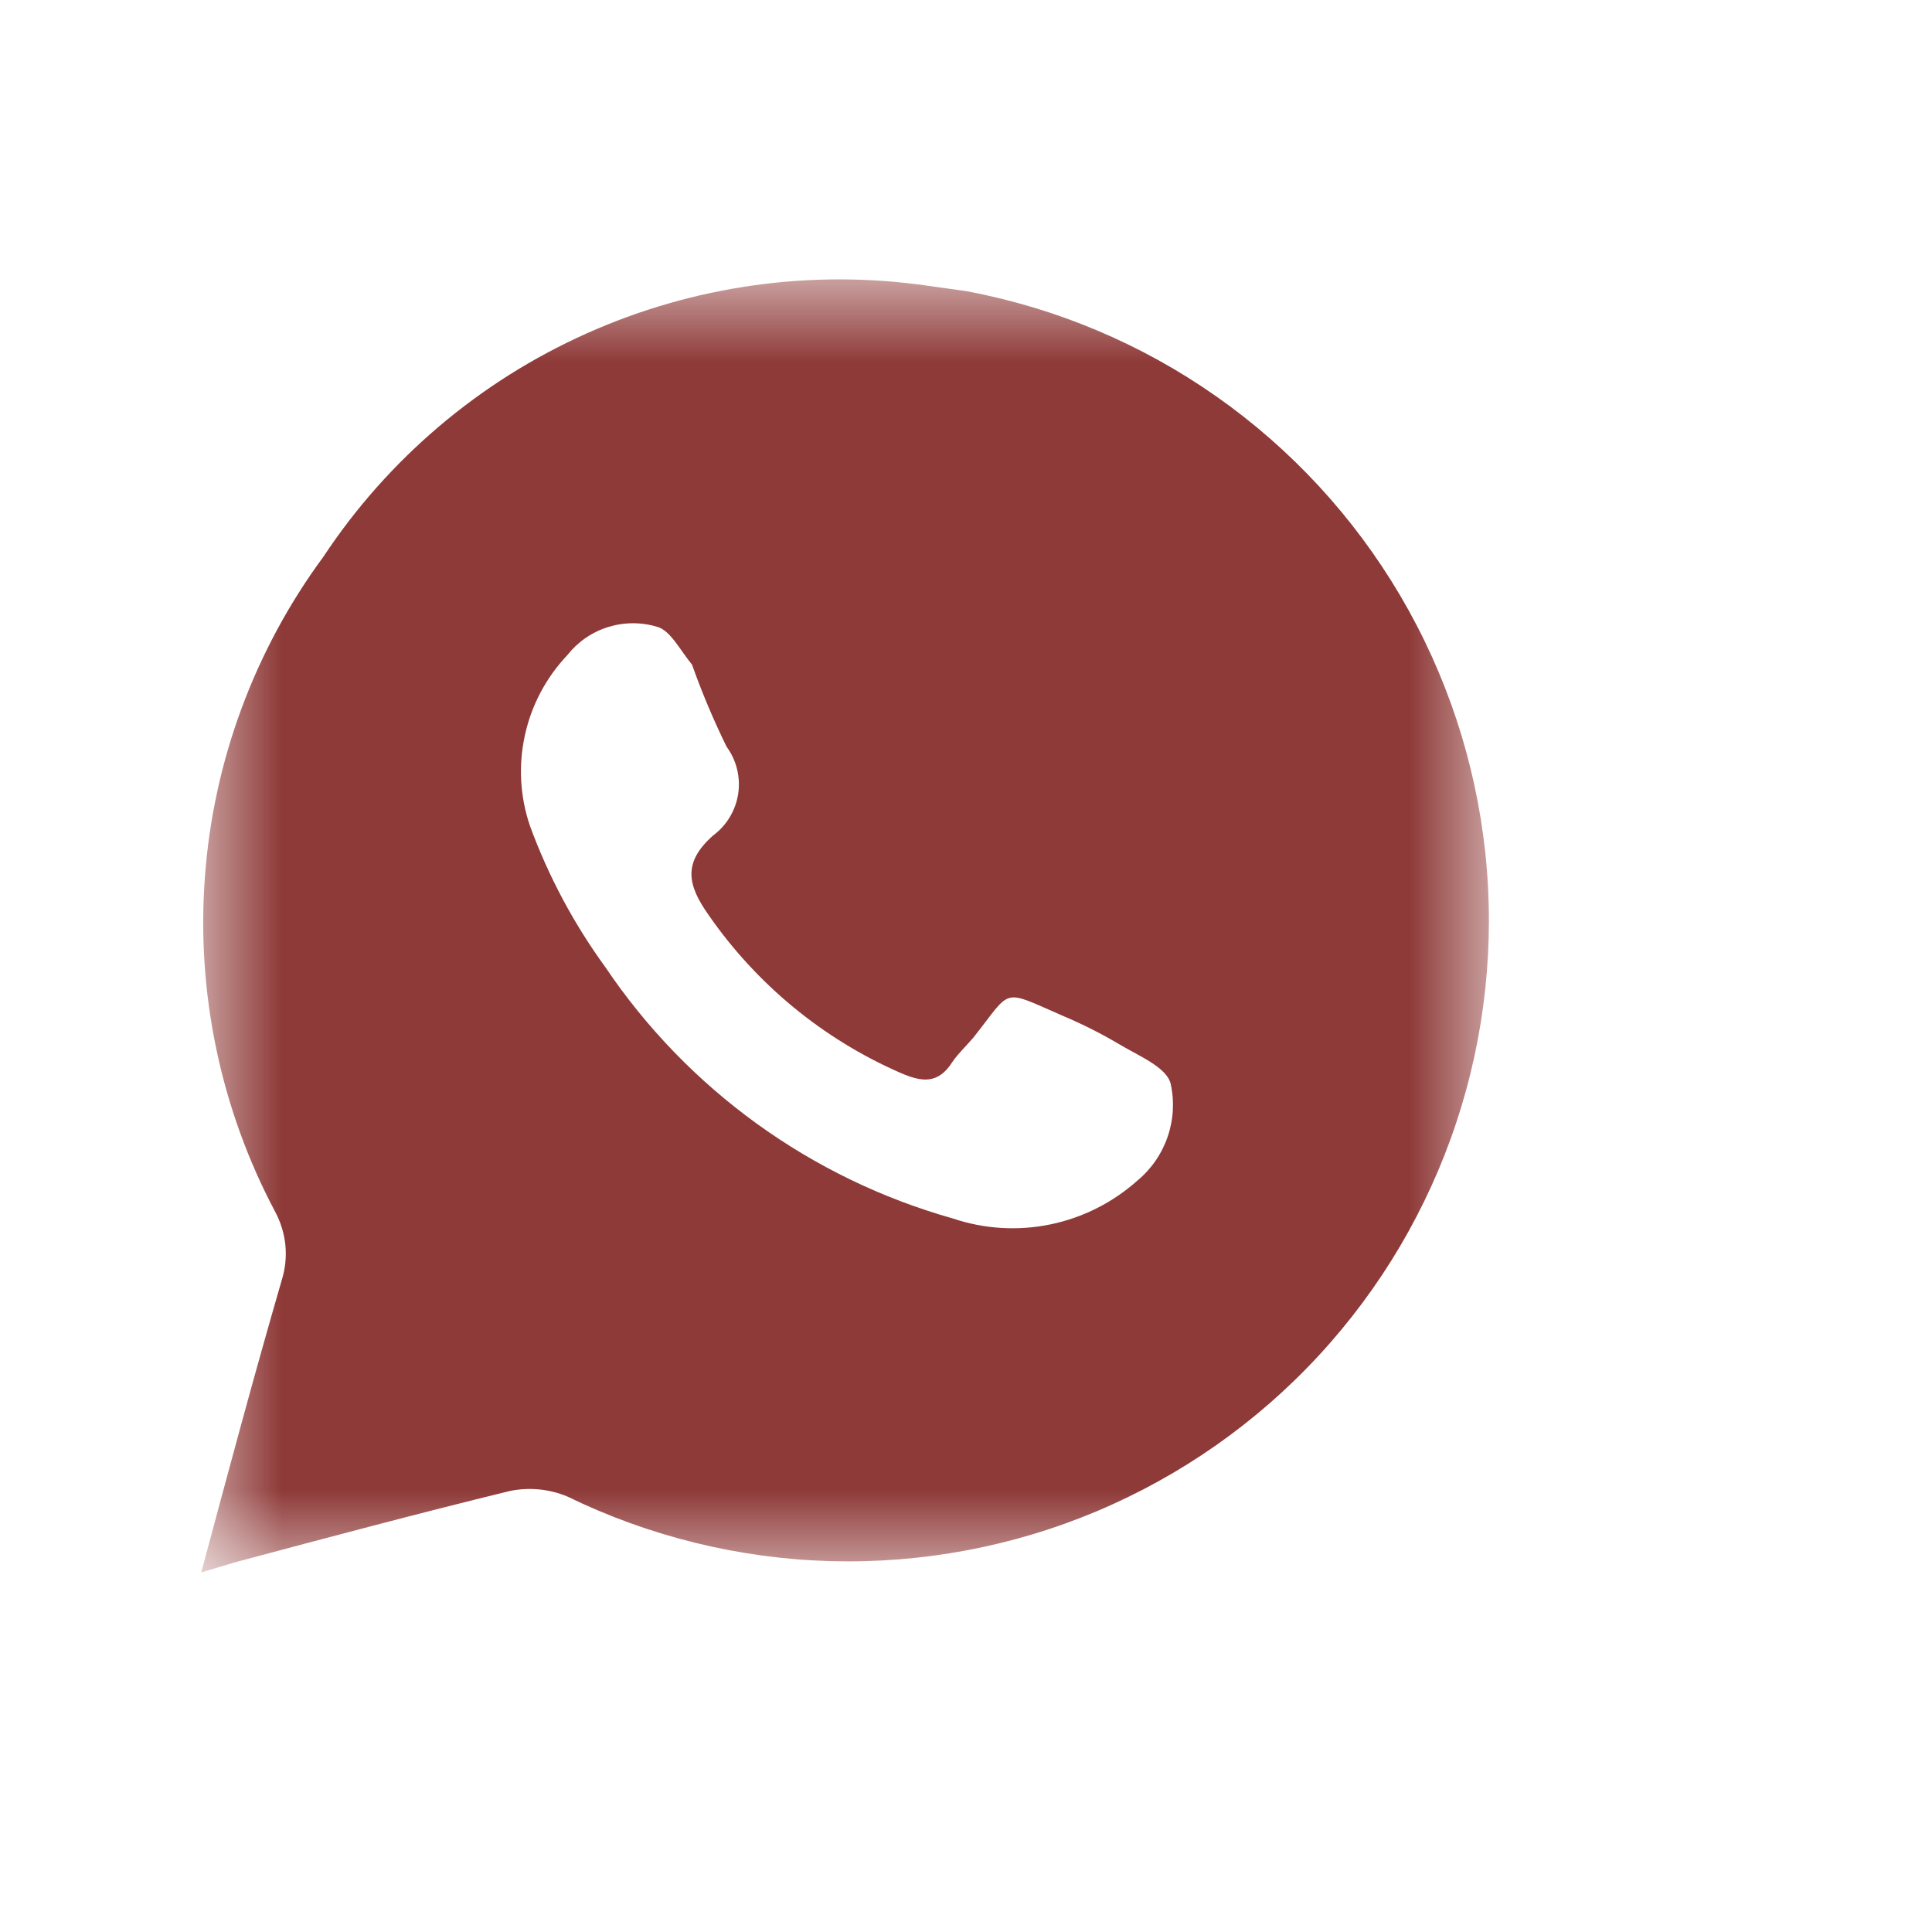 <?xml version="1.0" encoding="UTF-8"?> <svg xmlns="http://www.w3.org/2000/svg" width="24" height="24" viewBox="0 0 24 24" fill="none"><mask id="mask0_435_110" style="mask-type:luminance" maskUnits="userSpaceOnUse" x="2" y="3" width="17" height="17"><path d="M2.5 3.5H18.5V19.5H2.5V3.5Z" fill="white"></path></mask><g mask="url(#mask0_435_110)"><path d="M12.007 3.617L11.527 3.55C10.085 3.341 8.613 3.547 7.283 4.144C5.953 4.74 4.82 5.702 4.016 6.918C3.16 8.08 2.65 9.46 2.545 10.899C2.439 12.338 2.742 13.778 3.418 15.053C3.487 15.181 3.53 15.321 3.545 15.465C3.559 15.61 3.545 15.756 3.502 15.895C3.157 17.082 2.837 18.278 2.5 19.533L2.921 19.407C4.058 19.103 5.195 18.8 6.332 18.522C6.572 18.472 6.821 18.496 7.047 18.59C8.067 19.087 9.182 19.361 10.316 19.393C11.451 19.424 12.579 19.213 13.625 18.773C14.671 18.332 15.611 17.673 16.381 16.84C17.152 16.006 17.735 15.018 18.092 13.941C18.449 12.863 18.571 11.722 18.451 10.593C18.33 9.465 17.97 8.375 17.393 7.397C16.817 6.42 16.038 5.576 15.109 4.924C14.181 4.272 13.123 3.827 12.007 3.617ZM14.13 14.665C13.823 14.939 13.45 15.127 13.048 15.21C12.646 15.293 12.228 15.268 11.839 15.137C10.074 14.64 8.543 13.533 7.519 12.013C7.128 11.475 6.813 10.886 6.584 10.261C6.46 9.899 6.438 9.51 6.52 9.136C6.601 8.761 6.784 8.417 7.047 8.139C7.176 7.975 7.35 7.854 7.549 7.791C7.747 7.728 7.96 7.726 8.159 7.785C8.327 7.828 8.445 8.072 8.597 8.257C8.72 8.605 8.864 8.945 9.026 9.276C9.15 9.445 9.201 9.656 9.17 9.862C9.138 10.069 9.026 10.255 8.858 10.379C8.479 10.716 8.538 10.994 8.807 11.373C9.403 12.231 10.225 12.907 11.182 13.326C11.452 13.444 11.654 13.47 11.831 13.192C11.906 13.082 12.007 12.99 12.092 12.889C12.58 12.274 12.428 12.282 13.203 12.619C13.45 12.723 13.689 12.844 13.919 12.981C14.146 13.116 14.492 13.259 14.542 13.461C14.591 13.681 14.578 13.909 14.505 14.121C14.432 14.334 14.302 14.522 14.13 14.665Z" fill="#8E3A38"></path></g></svg> 